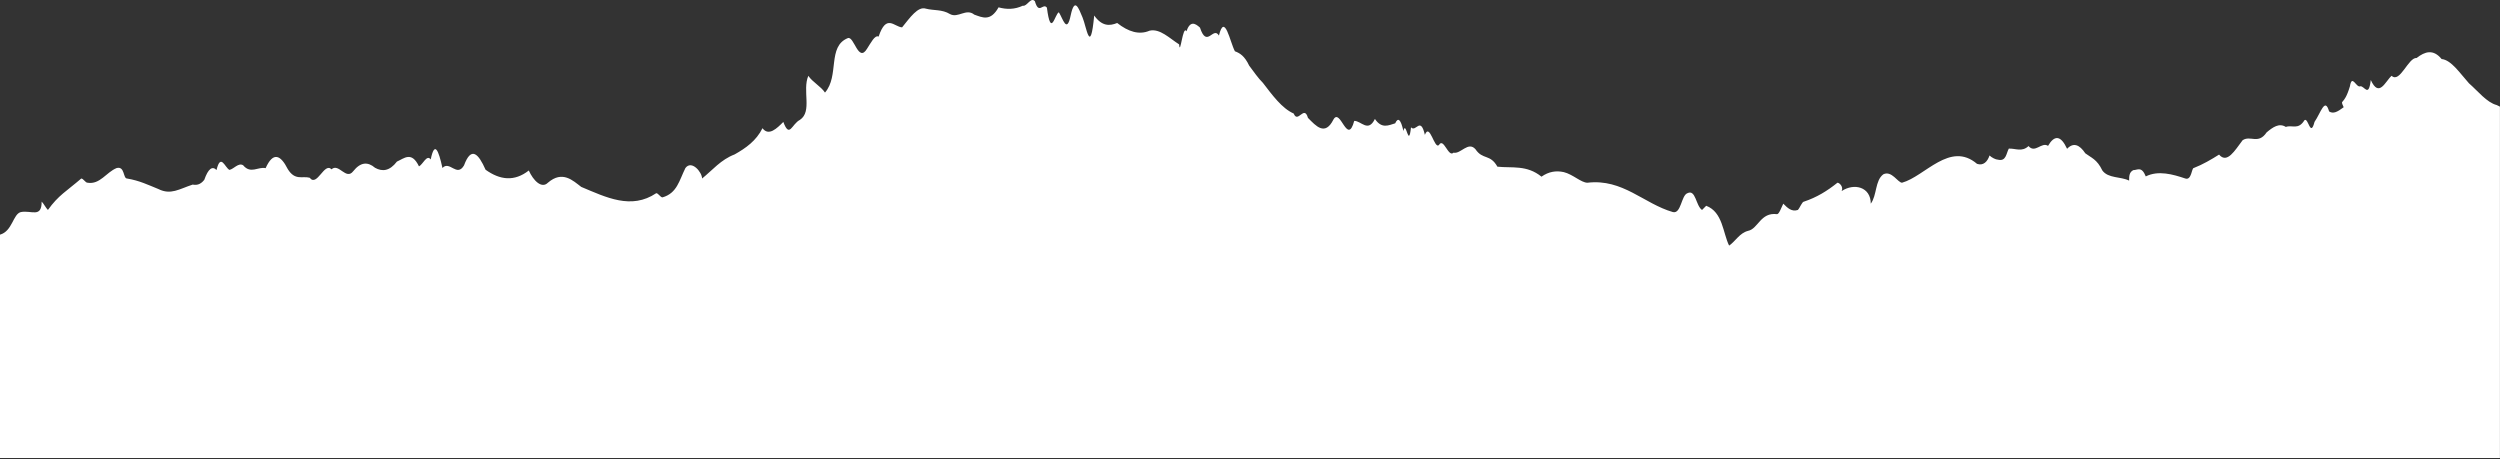 <?xml version="1.0" encoding="UTF-8"?> <svg xmlns="http://www.w3.org/2000/svg" width="1219" height="224" viewBox="0 0 1219 224" fill="none"><rect x="0" y="0" width="1219" height="224" fill="#333333" stroke="none"/><path d="M1218.97 223.321V52C1218.44 51.756 1217.91 51.502 1217.39 51.222C1212.53 49.982 1208.19 44.356 1203.87 40.615C1199.56 35.843 1195.27 29.236 1190.53 28.784C1186.46 23.823 1182.4 25.094 1178.34 28.27C1174.27 27.95 1170.21 40.778 1166.15 36.956C1163.1 39.609 1160.05 47.934 1155.99 38.999C1154.97 47.802 1152.94 41.85 1150.91 42.064C1148.88 43.009 1146.85 35.848 1145.83 42.064C1142.78 52.315 1140.75 47.766 1142.78 52.284C1139.73 54.572 1137.7 55.664 1135.67 54.328C1133.64 47.187 1131.61 55.039 1128.56 59.44C1126.53 67.349 1125.51 56.955 1123.64 58.632C1120.62 63.562 1117.6 60.747 1114.58 61.895C1111.3 59.827 1108.25 62.007 1105.2 64.553C1101.14 70.596 1097.3 65.819 1093.5 68.375C1089.7 73.371 1085.94 80.004 1082.02 75.379C1078.11 77.839 1074.05 80.222 1069.65 81.93C1068.63 81.93 1068.63 88.064 1065.58 87.043C1059.49 85 1052.38 82.957 1046.28 86.021C1044.25 80.908 1042.22 82.956 1040.19 82.956C1038.16 83.978 1038.16 86.021 1038.16 88.069C1034.09 86.026 1028 87.048 1025.13 83.16C1022.47 77.605 1019.68 76.944 1016.8 74.759C1013.92 70.439 1010.95 69.356 1007.91 72.558C1004.87 65.951 1001.77 65.727 998.625 71.12C995.481 69.026 992.302 74.982 989.102 71.216C985.907 74.271 982.697 72.299 979.497 72.461C978.222 74.784 978.222 78.87 974.159 77.849C973.143 77.849 971.111 76.827 970.095 75.806C969.08 78.87 967.048 80.918 964 79.892C950.795 68.65 938.605 86.026 927.43 89.091C925.399 89.091 922.351 82.957 918.288 85.005C914.225 88.069 915.24 95.225 912.193 99.311C912.193 91.134 904.066 89.091 897.971 93.177C898.987 91.134 896.955 89.091 895.94 89.091C890.86 93.177 885.781 96.247 879.686 98.29C878.67 98.29 877.655 101.355 876.639 102.376C873.591 103.398 871.56 101.355 869.528 99.311C868.512 101.355 867.496 104.424 866.48 104.424C862.417 103.911 860.131 105.7 858.227 107.748C856.322 109.791 854.798 112.094 852.371 112.556C848.195 113.623 846.164 117.71 843.116 119.758C840.069 113.623 840.069 103.403 831.942 100.338L829.91 102.381C826.863 100.338 826.863 92.161 822.8 94.204C819.752 95.225 819.752 104.424 815.689 103.403C801.467 99.317 791.309 87.048 774.04 89.096C770.992 89.096 766.929 85.01 762.515 83.927C758.792 83.109 755.211 83.622 751.625 86.143C748.039 83.236 744.459 82.209 740.878 81.813C737.297 81.416 733.716 81.655 730.14 81.274C726.565 74.931 722.989 78.082 719.423 72.746C715.858 68.746 712.292 75.221 708.737 74.444C706.197 76.949 703.912 66.84 701.656 70.672C699.401 73.066 697.182 59.557 694.769 65.753C692.61 56.442 690.386 64.772 688.009 62.078C686.82 73.01 685.586 58.058 684.306 63.888C683.026 58.144 681.69 57.026 680.293 60.132C677.043 61.107 673.741 62.932 670.409 57.997C667.077 64.807 663.71 58.886 660.327 58.942C656.944 71.465 653.552 52.127 650.154 58.343C646.07 66.434 641.717 61.489 637.755 57.468C635.891 50.917 632.844 60.462 630.812 55.359C625.057 52.854 620.314 46.267 615.798 40.407C613.543 38.201 611.339 34.984 609.099 32.001C606.854 27.264 604.568 25.907 602.145 25.002C599.717 20.489 597.153 6.01 594.344 17.333C591.535 12.601 588.487 23.783 585.105 13.46C582.565 11.123 580.28 10.192 578.502 15.249C576.724 11.9 575.454 27.864 574.946 21.638C570.375 18.771 565.55 13.745 560.506 14.97C555.463 17.14 550.196 15.504 544.741 11.209C541.048 12.723 537.31 12.881 533.531 7.57C531.641 27.65 529.742 12.912 527.837 8.485C525.927 3.951 524.013 -1.507 522.093 7.356C520.168 16.85 518.238 8.917 516.302 5.994C514.367 6.701 512.422 18.883 510.472 3.733C508.521 1.197 506.571 7.428 504.61 0.597C502.65 -1.685 500.689 3.352 498.723 2.782C494.792 4.632 490.846 4.678 486.899 3.58C482.948 10.65 478.996 8.52 475.049 7.128C471.098 3.89 467.156 9.013 463.225 6.869C459.294 4.475 455.373 5.237 451.477 4.226C447.581 2.93 443.701 8.627 439.856 13.344C436.011 13.115 432.191 6.518 428.418 17.841C426.528 16.942 424.649 20.916 422.78 23.742C418.518 30.832 416.487 17.541 413.439 18.568C403.281 22.654 409.376 36.966 402.265 45.144C400.233 42.079 396.17 40.031 394.138 36.966C391.091 44.122 396.17 54.343 390.075 58.429C386.012 60.472 384.996 67.628 381.948 59.451C378.901 62.515 374.837 66.606 371.79 62.515C368.742 68.65 363.663 72.222 358.203 75.292C351.473 77.849 347.41 82.957 342.331 87.048C342.331 83.983 337.252 77.849 334.204 81.935C331.157 88.069 330.141 94.199 323.03 96.242C322.014 96.242 320.998 94.199 319.982 94.199C307.792 102.376 295.602 96.242 283.412 91.134C279.349 88.069 274.27 82.957 267.159 89.091C264.112 92.156 260.048 88.069 257.839 83.134C254.329 85.884 250.814 87.058 247.305 86.905C243.795 86.753 240.28 85.279 236.77 82.768C233.261 74.84 229.756 71.186 226.246 80.664C222.742 86.596 219.237 78.103 215.738 81.915C213.828 73.193 211.918 68.553 210.013 77.742C208.104 75.13 206.199 80.217 204.294 81.122C200.688 73.595 197.102 77.213 193.537 78.794C189.966 83.45 186.416 83.78 182.87 81.813C179.325 78.769 175.79 79.007 172.255 83.455C168.72 88.105 165.19 79.307 161.655 82.56C158.12 78.906 154.579 91.353 151.024 86.677C147.474 85.67 143.908 88.262 140.322 82.453C136.741 75.368 133.14 73.94 129.514 81.996C125.887 81.142 122.235 85.025 118.553 80.578C116.267 79.185 114.043 82.382 111.884 82.845C109.72 81.818 107.617 74.438 105.576 82.906C103.529 80.822 101.543 82.199 99.608 87.683C97.672 90.143 95.788 90.331 93.954 90.006C87.362 92.161 83.298 95.225 77.203 92.161C72.124 90.118 68.061 88.074 61.966 87.048C59.934 87.048 60.95 80.913 56.887 81.935C51.807 83.978 48.76 90.112 42.665 89.091C41.649 89.091 40.633 87.048 39.617 87.048C32.507 93.182 28.443 95.225 23.364 102.381C22.348 101.36 21.332 99.317 20.317 98.295C20.317 106.473 15.238 102.381 10.158 103.408C6.303 104.379 6.095 112.703 0 114.421V223.321H1218.97Z" fill="white"></path></svg> 